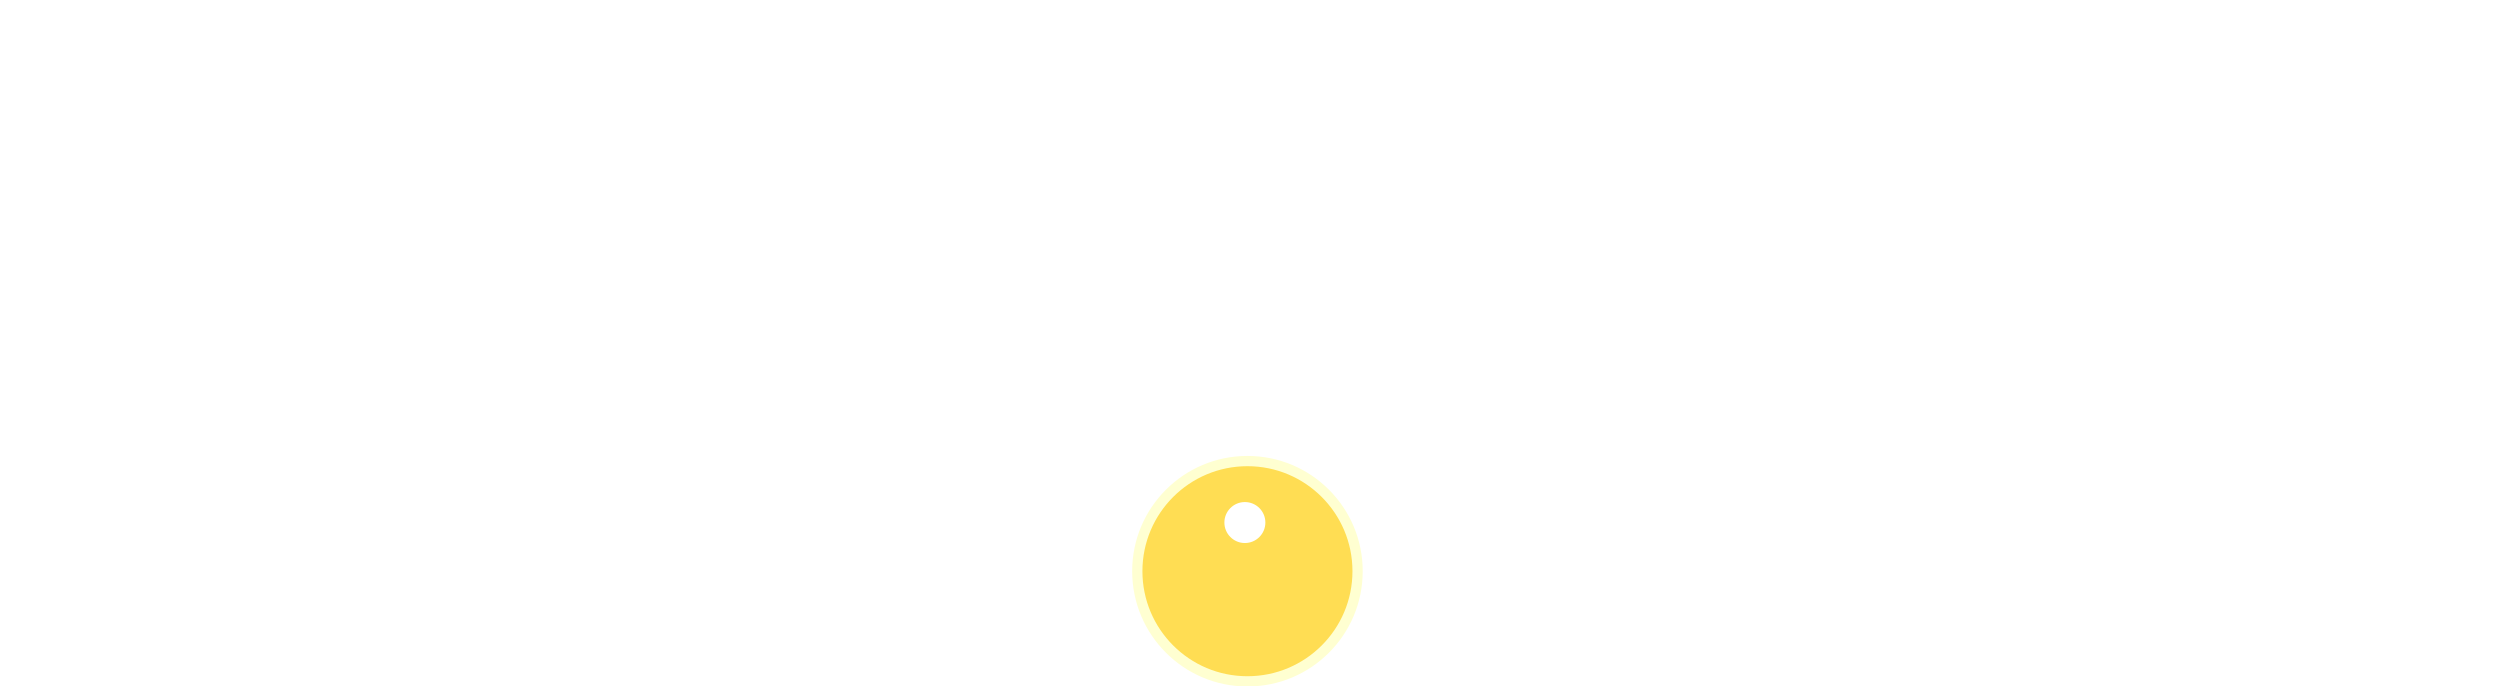 <?xml version="1.0" encoding="UTF-8"?> <svg xmlns="http://www.w3.org/2000/svg" width="488" height="134" viewBox="0 0 488 134" fill="none"> <mask id="path-1-inside-1_9_892" fill="white"> <path fill-rule="evenodd" clip-rule="evenodd" d="M10 0C4.477 0 0 4.477 0 10V91C0 96.523 4.477 101 10 101H215.031C220.087 90.358 230.934 83 243.5 83C256.066 83 266.913 90.358 271.969 101H478C483.523 101 488 96.523 488 91V10C488 4.477 483.523 0 478 0H10Z"></path> </mask> <path fill-rule="evenodd" clip-rule="evenodd" d="M10 0C4.477 0 0 4.477 0 10V91C0 96.523 4.477 101 10 101H215.031C220.087 90.358 230.934 83 243.5 83C256.066 83 266.913 90.358 271.969 101H478C483.523 101 488 96.523 488 91V10C488 4.477 483.523 0 478 0H10Z" fill="url(#paint0_linear_9_892)"></path> <path d="M215.031 101V102H215.663L215.935 101.429L215.031 101ZM271.969 101L271.065 101.429L271.337 102H271.969V101ZM1 10C1 5.029 5.029 1 10 1V-1C3.925 -1 -1 3.925 -1 10H1ZM1 91V10H-1V91H1ZM10 100C5.029 100 1 95.971 1 91H-1C-1 97.075 3.925 102 10 102V100ZM215.031 100H10V102H215.031V100ZM215.935 101.429C220.831 91.122 231.335 84 243.5 84V82C230.534 82 219.343 89.593 214.128 100.571L215.935 101.429ZM243.5 84C255.665 84 266.169 91.122 271.065 101.429L272.872 100.571C267.657 89.593 256.466 82 243.5 82V84ZM478 100H271.969V102H478V100ZM487 91C487 95.971 482.971 100 478 100V102C484.075 102 489 97.075 489 91H487ZM487 10V91H489V10H487ZM478 1C482.971 1 487 5.029 487 10H489C489 3.925 484.075 -1 478 -1V1ZM10 1H478V-1H10V1Z" fill="white" mask="url(#path-1-inside-1_9_892)"></path> <circle cx="243.5" cy="111.5" r="21.5" fill="#FFDD53" stroke="#FFFFD1" stroke-width="2"></circle> <g filter="url(#filter0_f_9_892)"> <circle cx="4" cy="4" r="4" transform="matrix(1 0 0 -1 239 106)" fill="white"></circle> </g> <defs> <filter id="filter0_f_9_892" x="231.2" y="90.2" width="23.6" height="23.6" filterUnits="userSpaceOnUse" color-interpolation-filters="sRGB"> <feFlood flood-opacity="0" result="BackgroundImageFix"></feFlood> <feBlend mode="normal" in="SourceGraphic" in2="BackgroundImageFix" result="shape"></feBlend> <feGaussianBlur stdDeviation="3.9" result="effect1_foregroundBlur_9_892"></feGaussianBlur> </filter> <linearGradient id="paint0_linear_9_892" x1="3.87362e-06" y1="-8" x2="456.955" y2="177.482" gradientUnits="userSpaceOnUse"> <stop stop-color="#3D3721"></stop> <stop offset="0" stop-color="white" stop-opacity="0"></stop> <stop offset="1" stop-color="white" stop-opacity="0.09"></stop> </linearGradient> </defs> </svg> 